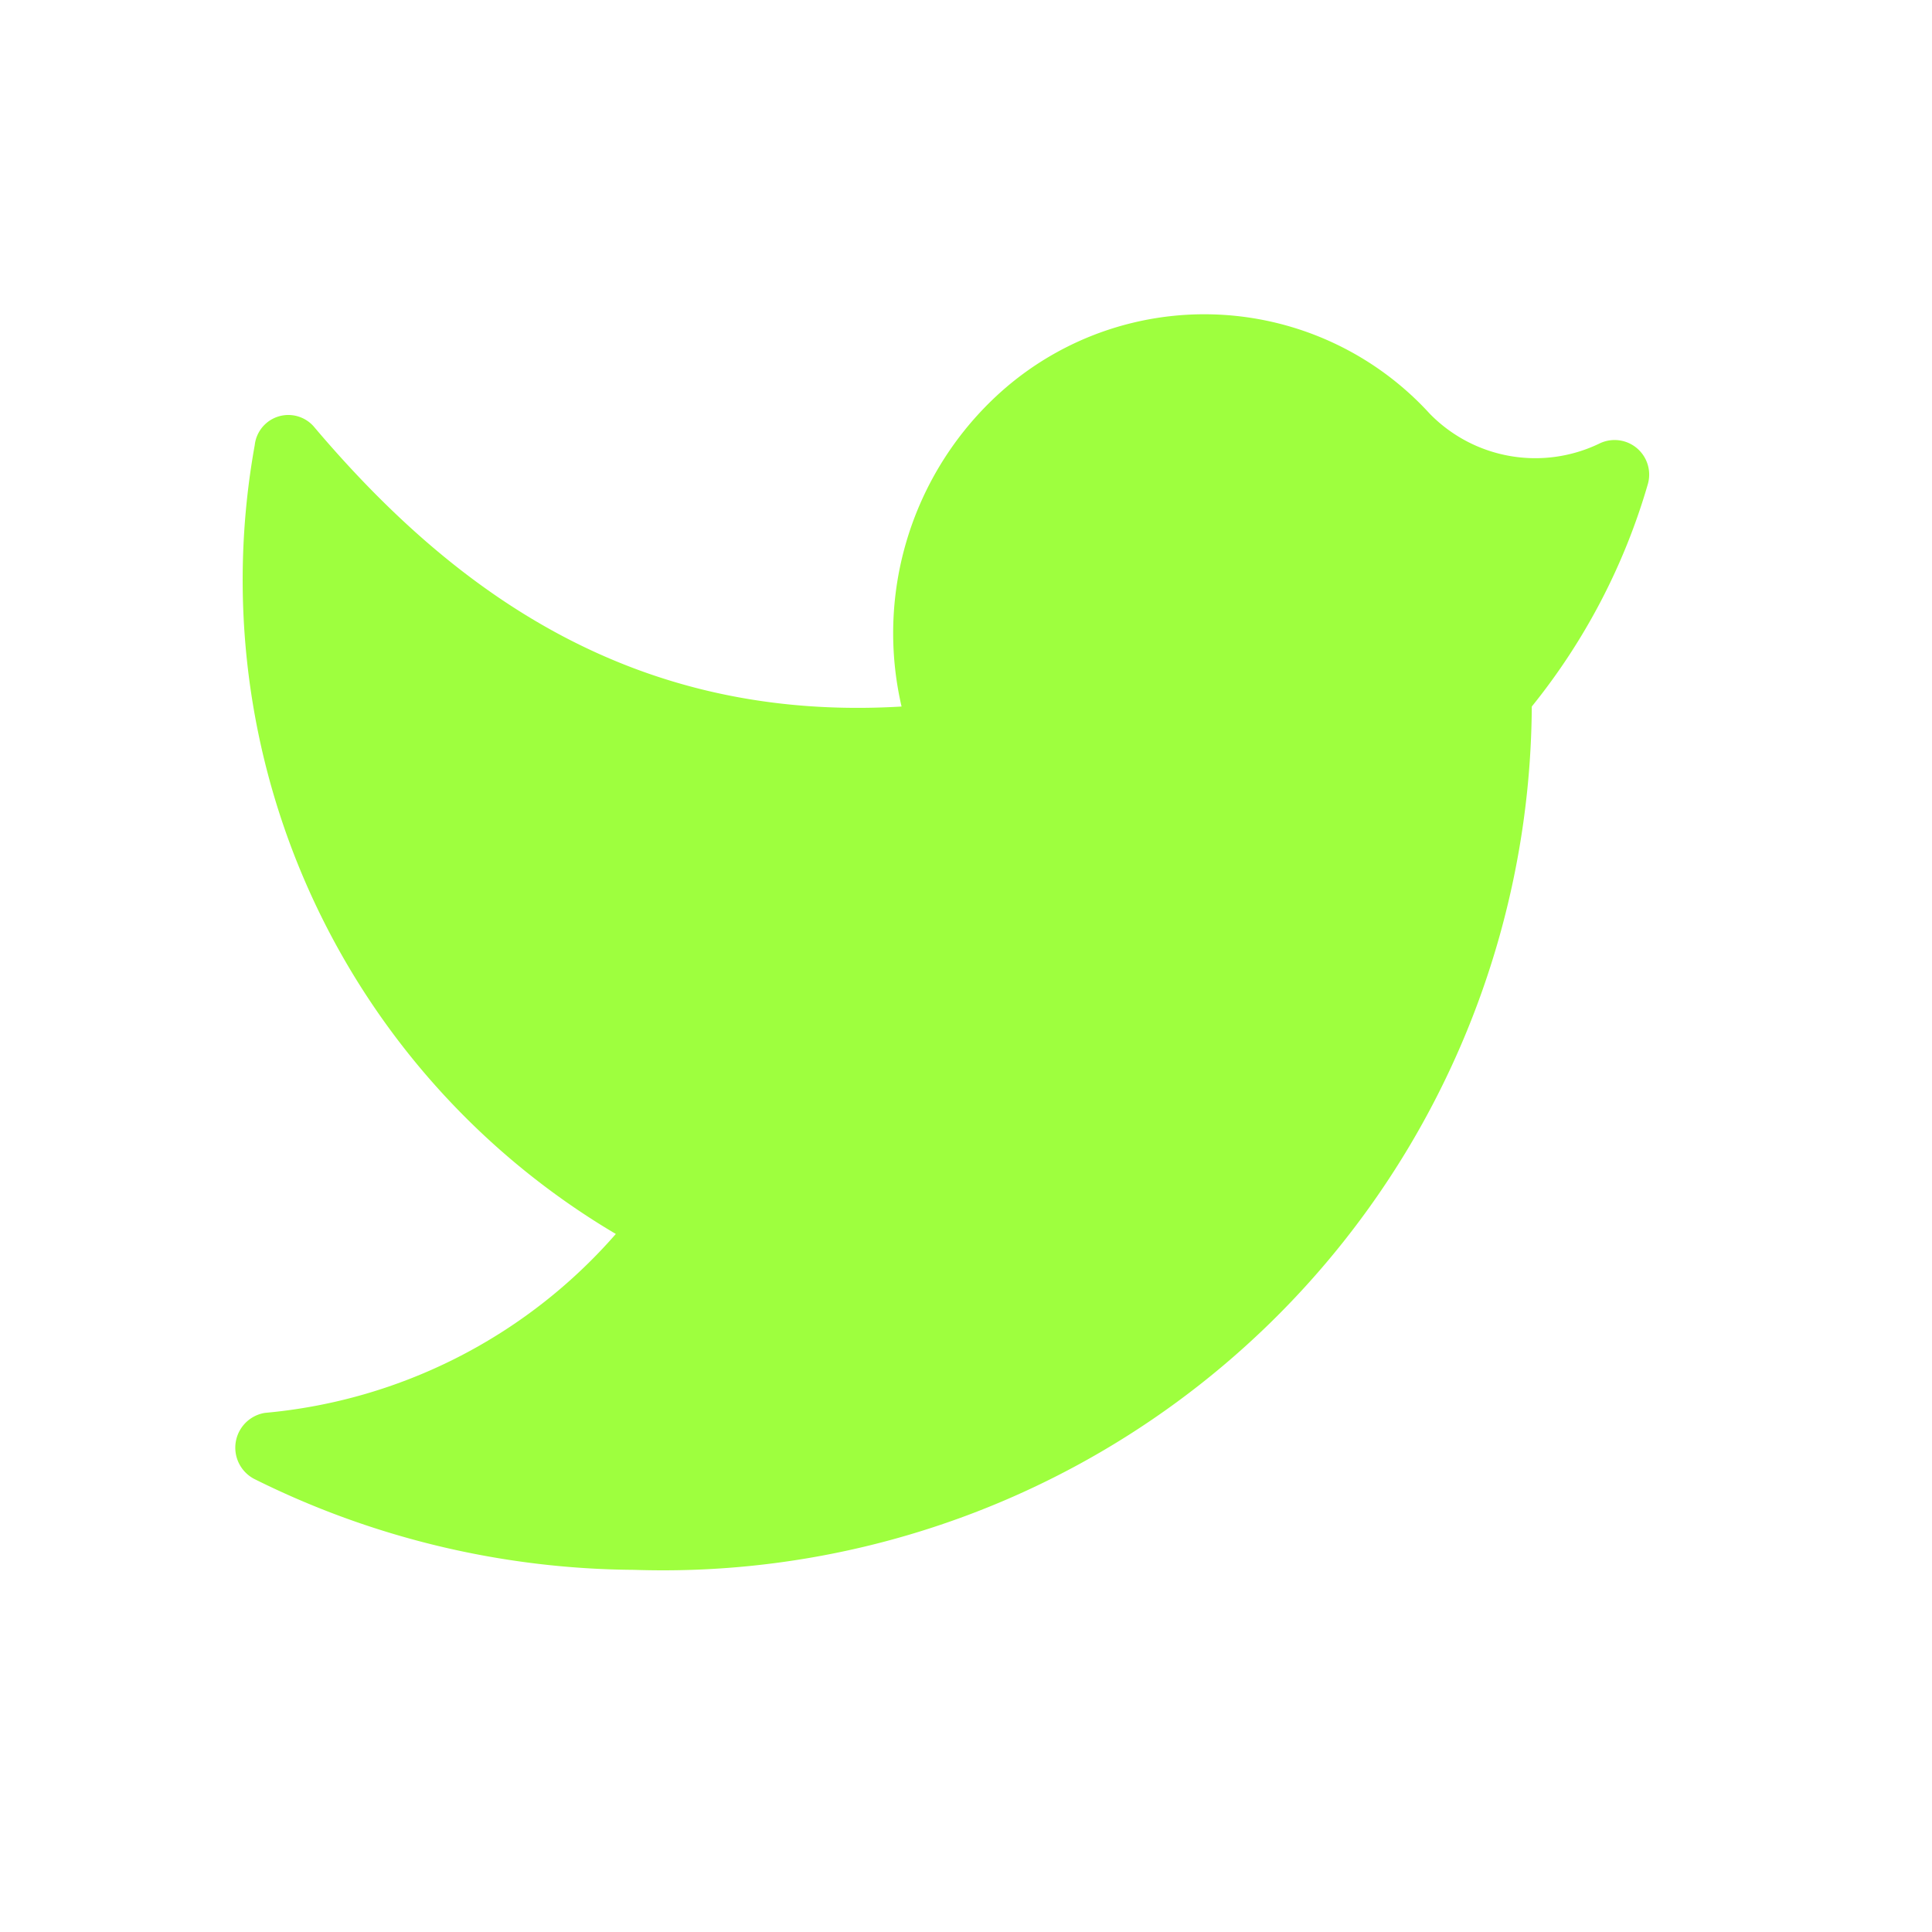 <svg xmlns="http://www.w3.org/2000/svg" width="20" height="20" fill="none"><path fill="#9EFF3E" d="M6.562 16.251a8.994 8.994 0 0 0 9.295-8.937c.55-.681.96-1.466 1.203-2.308a.358.358 0 0 0-.504-.414 1.527 1.527 0 0 1-1.755-.309 3.16 3.16 0 0 0-4.534-.138 3.355 3.355 0 0 0-.934 3.169c-2.722.162-4.59-1.13-6.086-2.9a.35.35 0 0 0-.61.194 7.865 7.865 0 0 0 3.738 8.166 5.468 5.468 0 0 1-3.632 1.852.365.365 0 0 0-.113.683 8.937 8.937 0 0 0 3.932.942z"/></svg>
